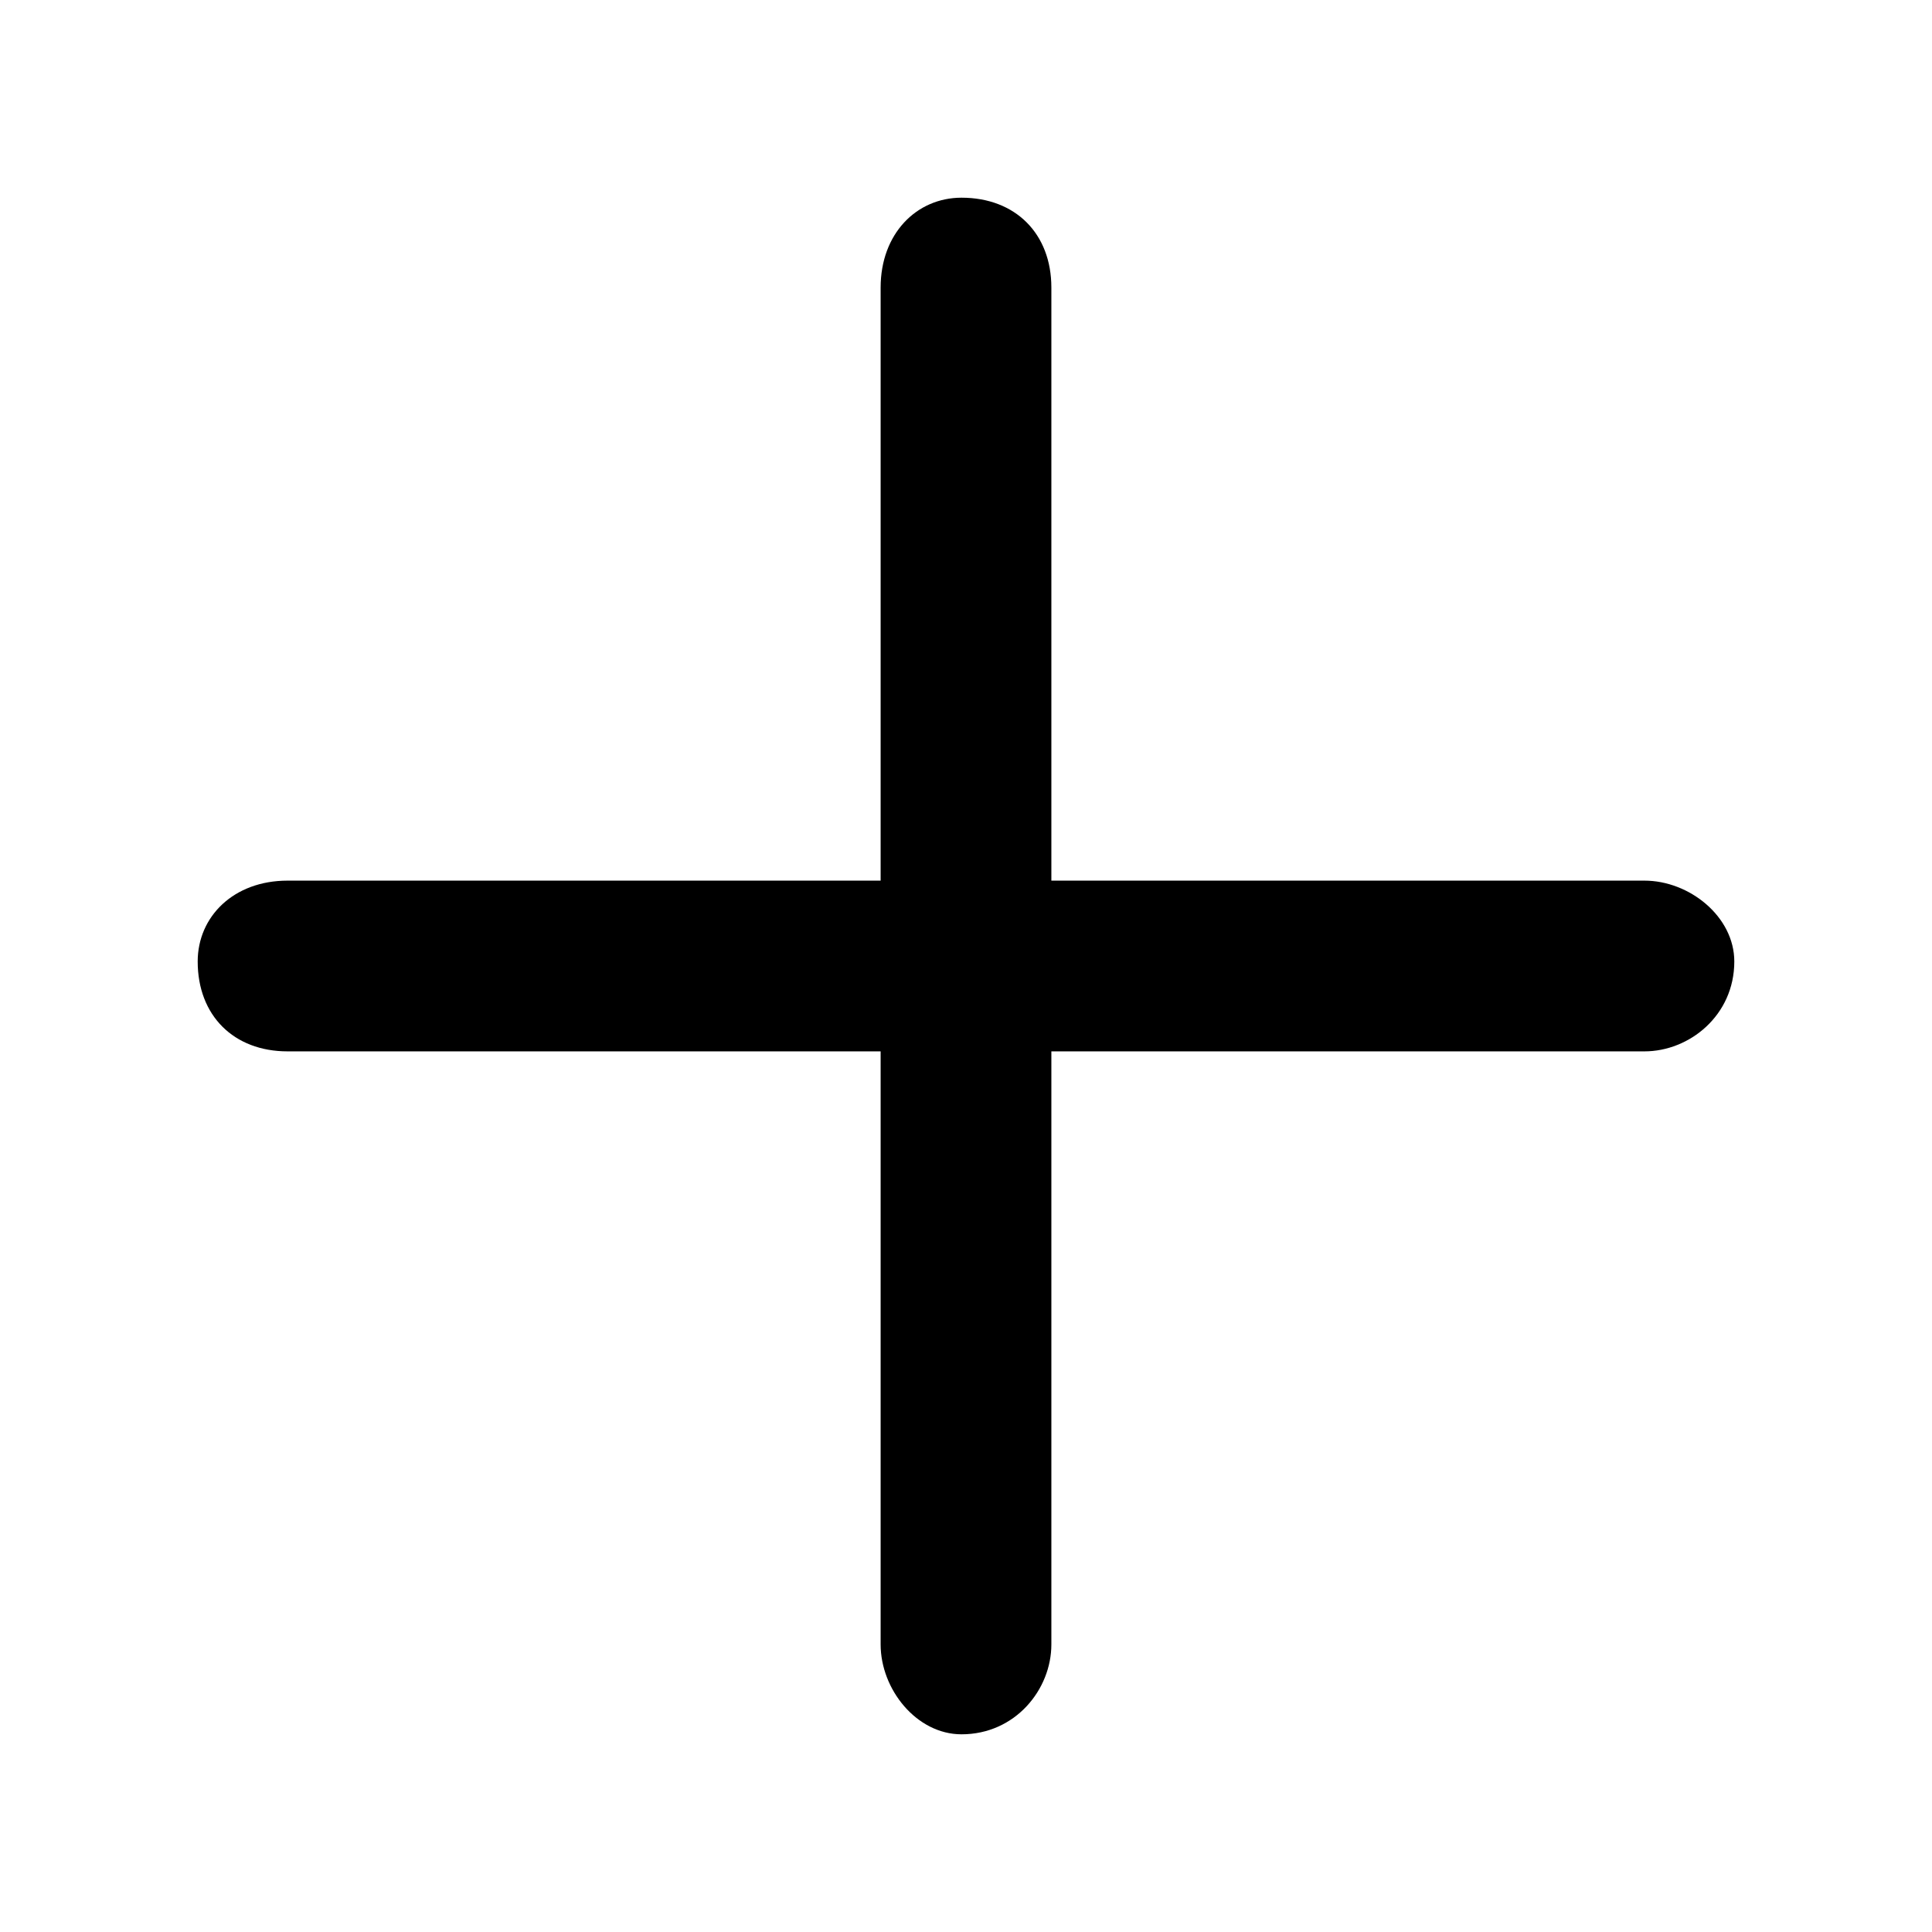 <?xml version="1.0" encoding="UTF-8"?>
<!DOCTYPE svg PUBLIC "-//W3C//DTD SVG 1.1//EN" "http://www.w3.org/Graphics/SVG/1.1/DTD/svg11.dtd">
<!-- Creator: CorelDRAW 2020 (64-Bit) -->
<svg xmlns="http://www.w3.org/2000/svg" xml:space="preserve" width="69px" height="69px" version="1.1" style="shape-rendering:geometricPrecision; text-rendering:geometricPrecision; image-rendering:optimizeQuality; fill-rule:evenodd; clip-rule:evenodd"
viewBox="0 0 215 215"
 xmlns:xlink="http://www.w3.org/1999/xlink"
 xmlns:xodm="http://www.corel.com/coreldraw/odm/2003">
 <defs>
  <style type="text/css">
   <![CDATA[
    .fil1 {fill:none}
    .fil0 {fill:black;fill-rule:nonzero}
   ]]>
  </style>
 </defs>
 <g id="Capa_x0020_1">
  <g>
   <path class="fil0" d="M117 183c0,5 -4,10 -10,10 -5,0 -9,-5 -9,-10l19 0zm0 -151l0 151 -19 0 0 -151 19 0zm-19 0c0,-6 4,-10 9,-10 6,0 10,4 10,10l-19 0zm85 66c5,0 10,4 10,9 0,6 -5,10 -10,10l0 -19zm-151 0l151 0 0 19 -151 0 0 -19zm0 19c-6,0 -10,-4 -10,-10 0,-5 4,-9 10,-9l0 19z"/>
  </g>
  <rect class="fil1" width="215" height="215"/>
 </g>
</svg>
